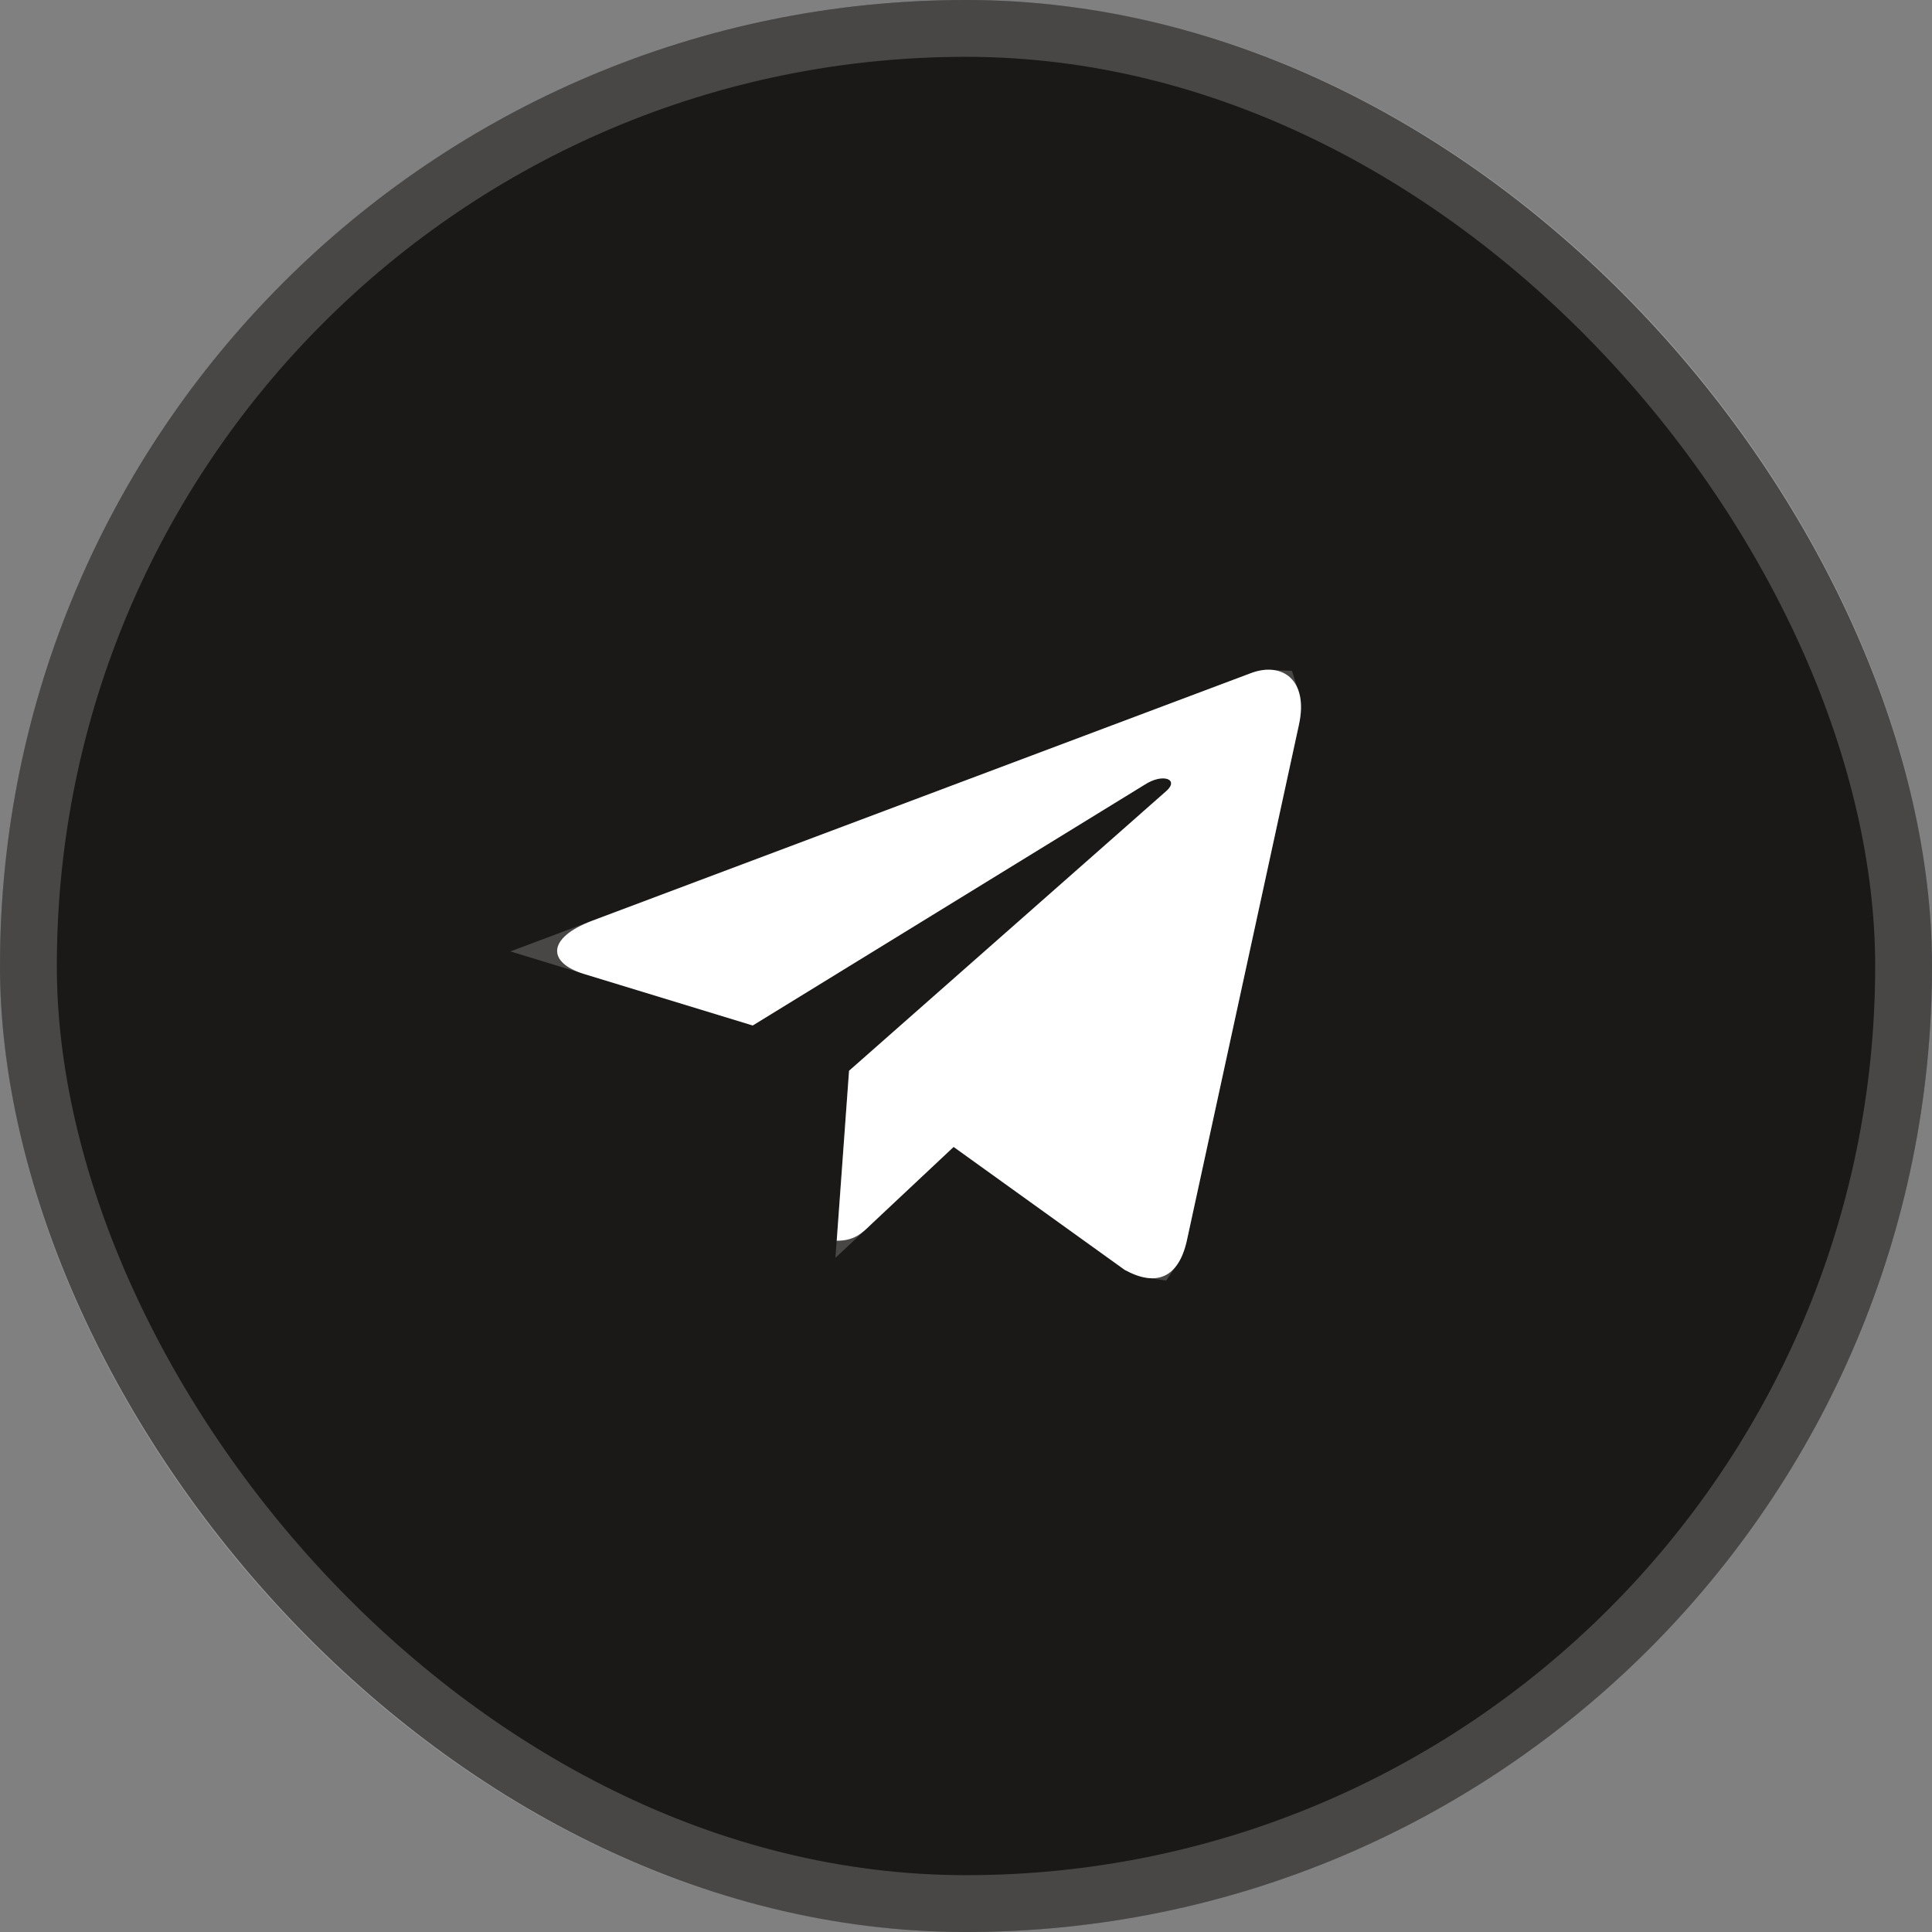 <?xml version="1.0" encoding="UTF-8"?> <svg xmlns="http://www.w3.org/2000/svg" width="34" height="34" viewBox="0 0 34 34" fill="none"><rect x="0" y="0" width="34" height="34" fill="#808080" stroke="none"/><rect width="34" height="34" rx="17" fill="#1A1918"></rect><rect x="0.5" y="0.5" width="33" height="33" rx="16.5" stroke="white" stroke-opacity="0.2"></rect><path d="M22.858 12.76L20.883 21.849C20.733 22.491 20.345 22.65 19.793 22.348L16.782 20.184L15.33 21.547C15.169 21.704 15.035 21.835 14.725 21.835L14.942 18.844L20.52 13.926C20.763 13.716 20.468 13.598 20.143 13.81L13.247 18.047L10.277 17.14C9.632 16.943 9.62 16.51 10.412 16.207L22.025 11.842C22.563 11.646 23.034 11.959 22.858 12.76Z" fill="white"></path><path d="M22.326 12.341C22.335 12.369 22.349 12.429 22.334 12.54L22.315 12.642L20.342 21.724C20.311 21.854 20.278 21.913 20.26 21.939C20.232 21.935 20.176 21.921 20.08 21.87L17.106 19.733L16.735 19.467L16.402 19.779L15.359 20.758L15.479 19.11L20.888 14.343L20.887 14.342C20.983 14.258 21.154 14.08 21.164 13.81C21.177 13.449 20.913 13.25 20.727 13.185C20.555 13.126 20.383 13.138 20.253 13.167C20.148 13.19 20.042 13.23 19.94 13.285L19.852 13.337L13.169 17.441L10.706 16.689L22.216 12.364C22.271 12.344 22.306 12.34 22.326 12.341Z" stroke="white" stroke-opacity="0.2" stroke-width="1.111"></path></svg> 